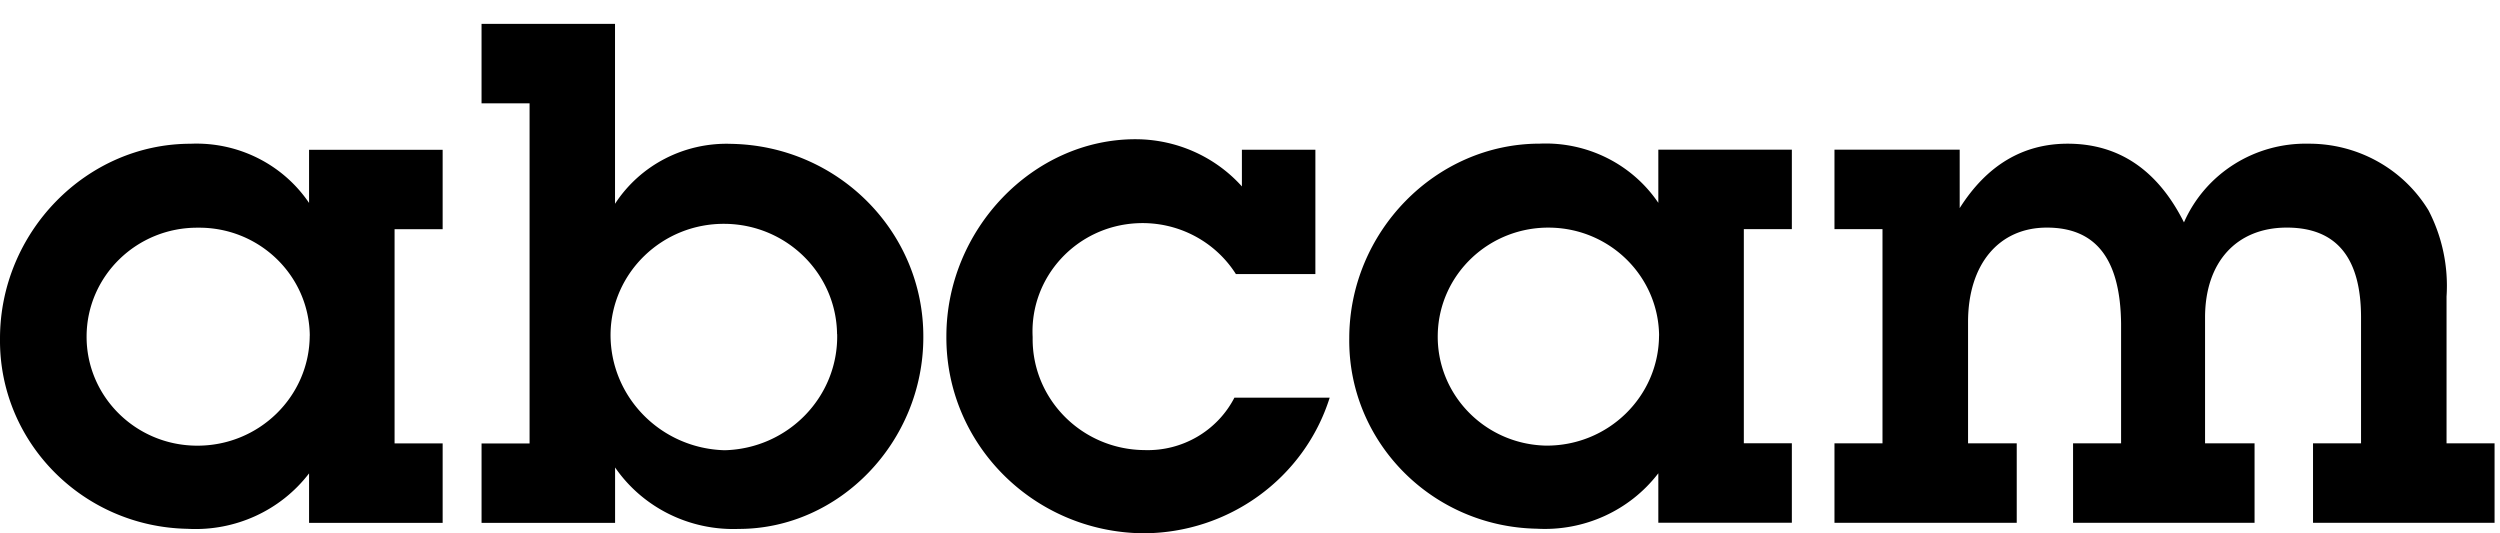 <svg width='375' height='80' fill='none' xmlns='http://www.w3.org/2000/svg'><g clip-path='url(#97s31sshea)'><path d='M46.459 50.333c-.041 9.163-7.622 16.565-16.932 16.517h-.057c-9.17-.065-16.546-7.435-16.48-16.46.065-9.034 7.547-16.3 16.71-16.235 9.162-.096 16.66 7.137 16.767 16.162v.024m12.71-15.96h7.22V22.466H46.36v7.976c-3.942-5.82-10.686-9.187-17.775-8.88C12.94 21.562 0 34.825 0 50.777c-.172 15.508 12.383 28.254 28.134 28.545 7.105.395 13.94-2.72 18.226-8.315v7.419h20.038V66.51h-7.212V34.373h-.008v.008zm66.398 15.734c.197 9.397-7.351 17.179-16.882 17.42-9.564-.257-17.169-7.991-17.111-17.42.106-9.243 7.801-16.646 17.185-16.54 9.228.104 16.685 7.45 16.792 16.54M92.262 3.585h-20.03V15.5h7.204v51.019h-7.203v11.915h20.029v-8.315c4.155 6.022 11.178 9.502 18.562 9.219 15.079 0 27.675-13.037 27.675-28.77.057-15.791-12.768-28.707-28.806-28.99-7.023-.25-13.653 3.165-17.44 8.993V3.584h.009zm105.054 18.873h-11.031v5.506c-4.048-4.505-9.867-7.08-15.972-7.08-15.415 0-28.355 13.594-28.355 29.554-.107 16.161 13.071 29.368 29.478 29.554 12.85 0 24.208-8.25 28.019-20.343h-14.292c-2.565 4.98-7.827 8.056-13.498 7.863-9.334-.073-16.841-7.589-16.767-16.783v-.186c-.459-8.969 6.556-16.614 15.661-17.058 5.982-.298 11.653 2.624 14.825 7.621h11.924V22.458h.008zm51.54 27.867c-.041 9.17-7.63 16.565-16.931 16.517h-.058c-9.162-.21-16.423-7.702-16.202-16.735.213-9.033 7.819-16.178 16.989-15.96 8.949.21 16.112 7.363 16.21 16.178m12.711-15.96h7.203V22.45h-20.029v7.976c-3.942-5.82-10.686-9.187-17.783-8.88-15.637 0-28.577 13.263-28.577 29.215-.18 15.507 12.383 28.254 28.134 28.545 7.105.395 13.94-2.72 18.226-8.315v7.419h20.029V66.494h-7.203V34.365zm32.396-11.915h-18.8v11.915h7.203v32.137h-7.203v11.916h27.339V66.502h-7.302V48.3c0-8.654 4.614-14.16 11.818-14.16 7.203 0 11.022 4.497 11.137 14.386v17.977h-7.204v11.916h27.225V66.502h-7.425V47.621c0-8.315 4.729-13.482 12.26-13.482s11.137 4.61 11.137 13.482v18.881h-7.203v11.916h27.232V66.502h-7.203V44.48a24.566 24.566 0 00-2.705-12.924c-3.786-6.232-10.629-10.034-18.005-10.002-8.08-.17-15.464 4.488-18.676 11.802-3.942-7.863-9.786-11.802-17.44-11.802-6.745 0-12.153 3.261-16.202 9.663V22.45h.017z' fill='#000'/></g><defs><clipPath id='97s31sshea'><path fill='#fff' d='M0 0h374.194v80H0z'/></clipPath></defs></svg>